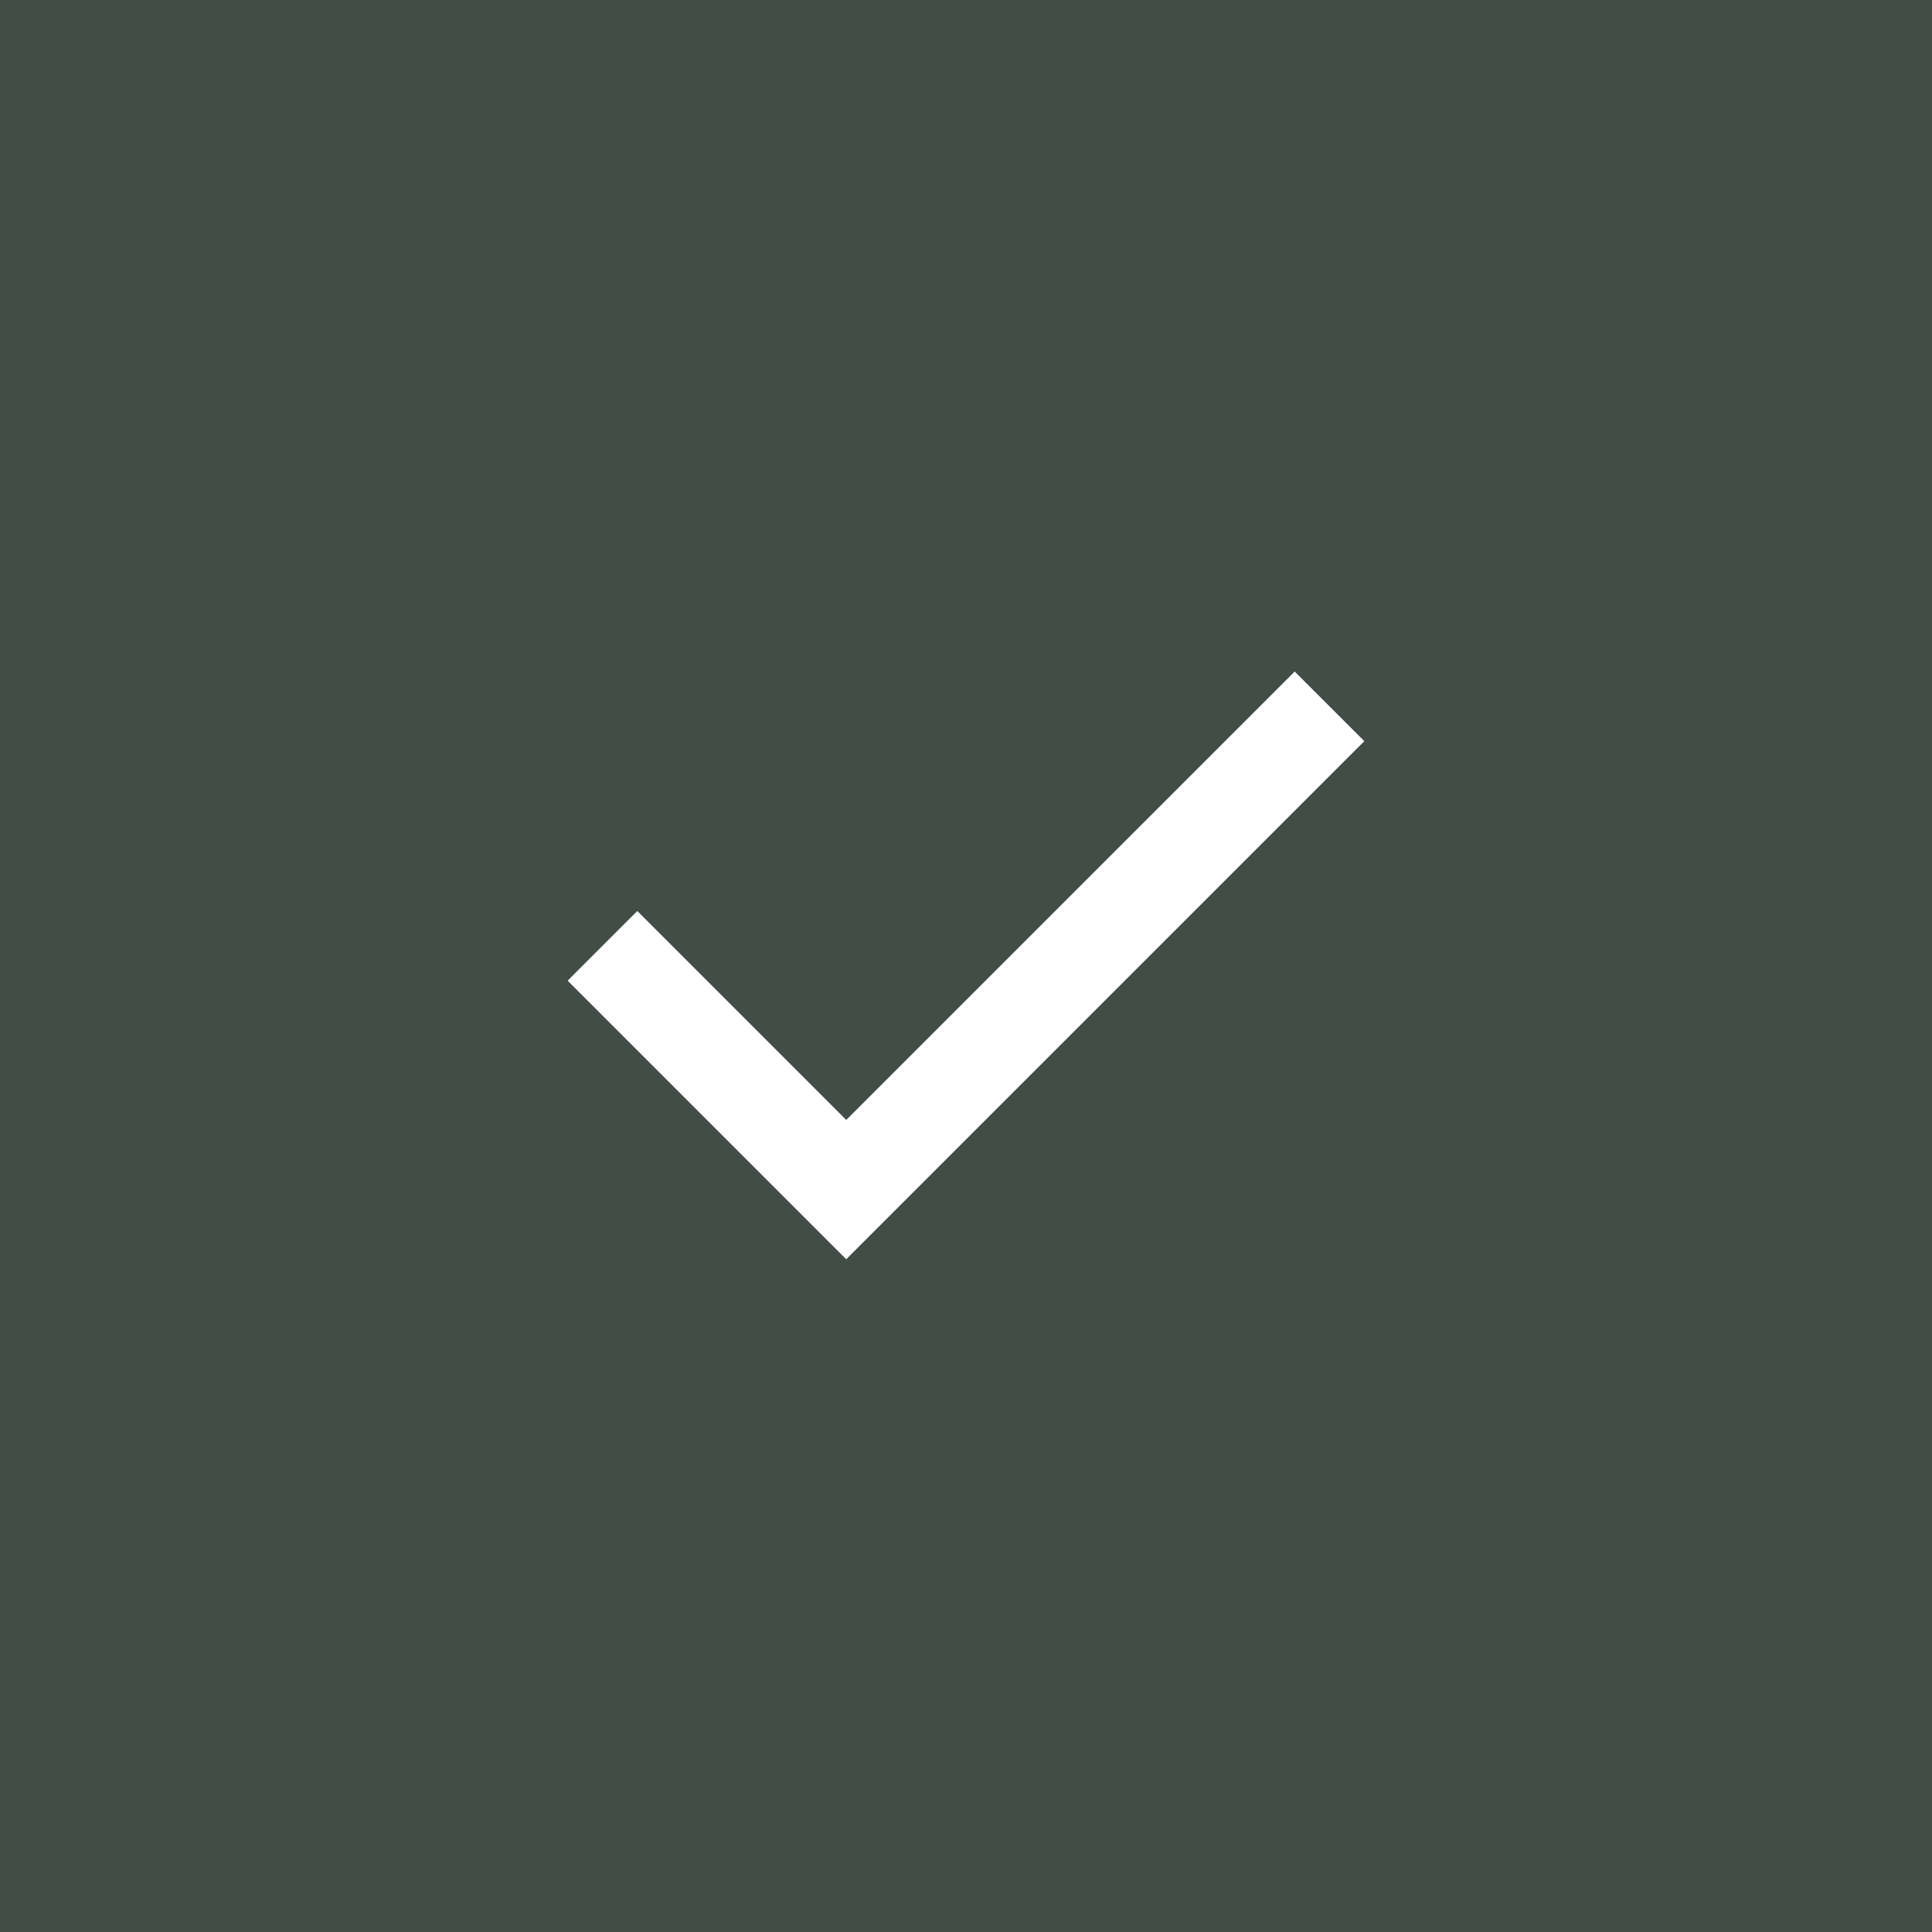 <svg xmlns="http://www.w3.org/2000/svg" width="56" height="56" viewBox="0 0 56 56" fill="none"><rect width="56" height="56" fill="#434D48"></rect><mask id="mask0_1_1242" style="mask-type:alpha" maskUnits="userSpaceOnUse" x="11" y="11" width="34" height="34"><rect x="11" y="11" width="34" height="34" fill="#D9D9D9"></rect></mask><g mask="url(#mask0_1_1242)"><path d="M24.529 36.5L16.454 28.425L18.473 26.406L24.529 32.462L37.527 19.465L39.546 21.483L24.529 36.5Z" fill="white"></path></g></svg>